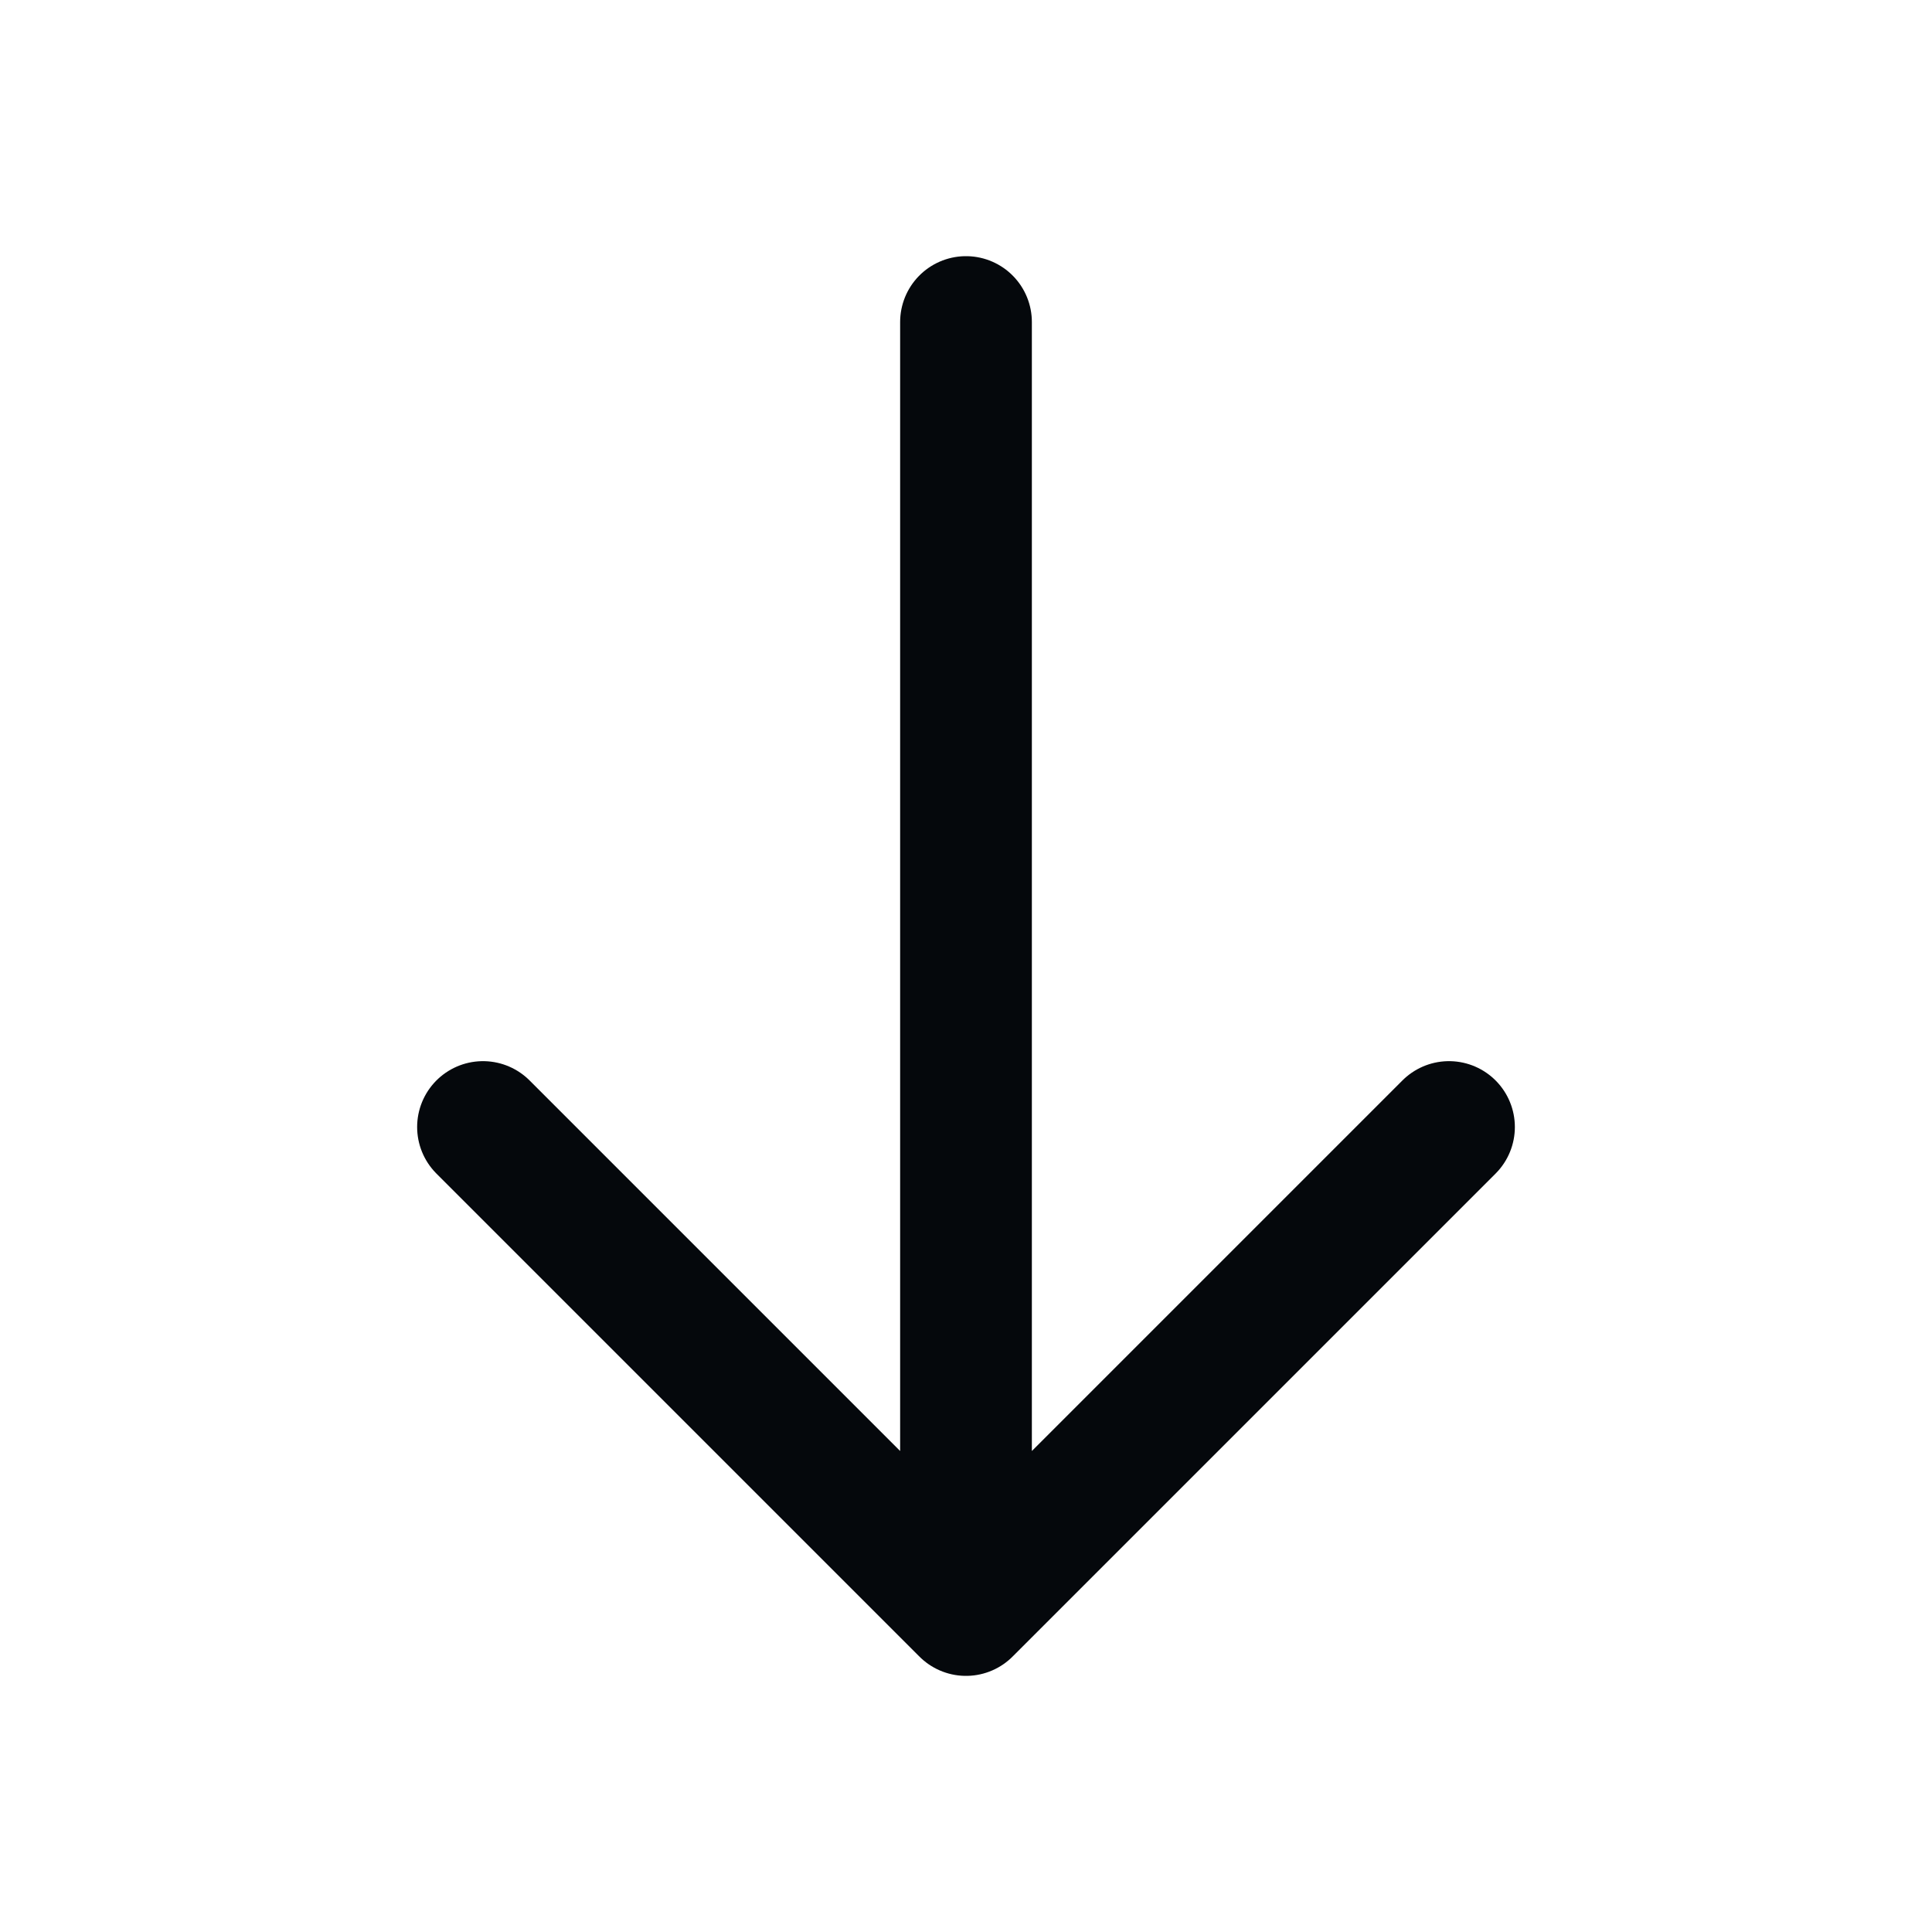 <svg width="44" height="44" viewBox="0 0 44 44" fill="none" xmlns="http://www.w3.org/2000/svg">
<path d="M22 7.334L22 36.667M22 36.667L11 25.667M22 36.667L33 25.667" stroke="#05080C" stroke-width="3" stroke-linecap="round" stroke-linejoin="round"/>
</svg>
